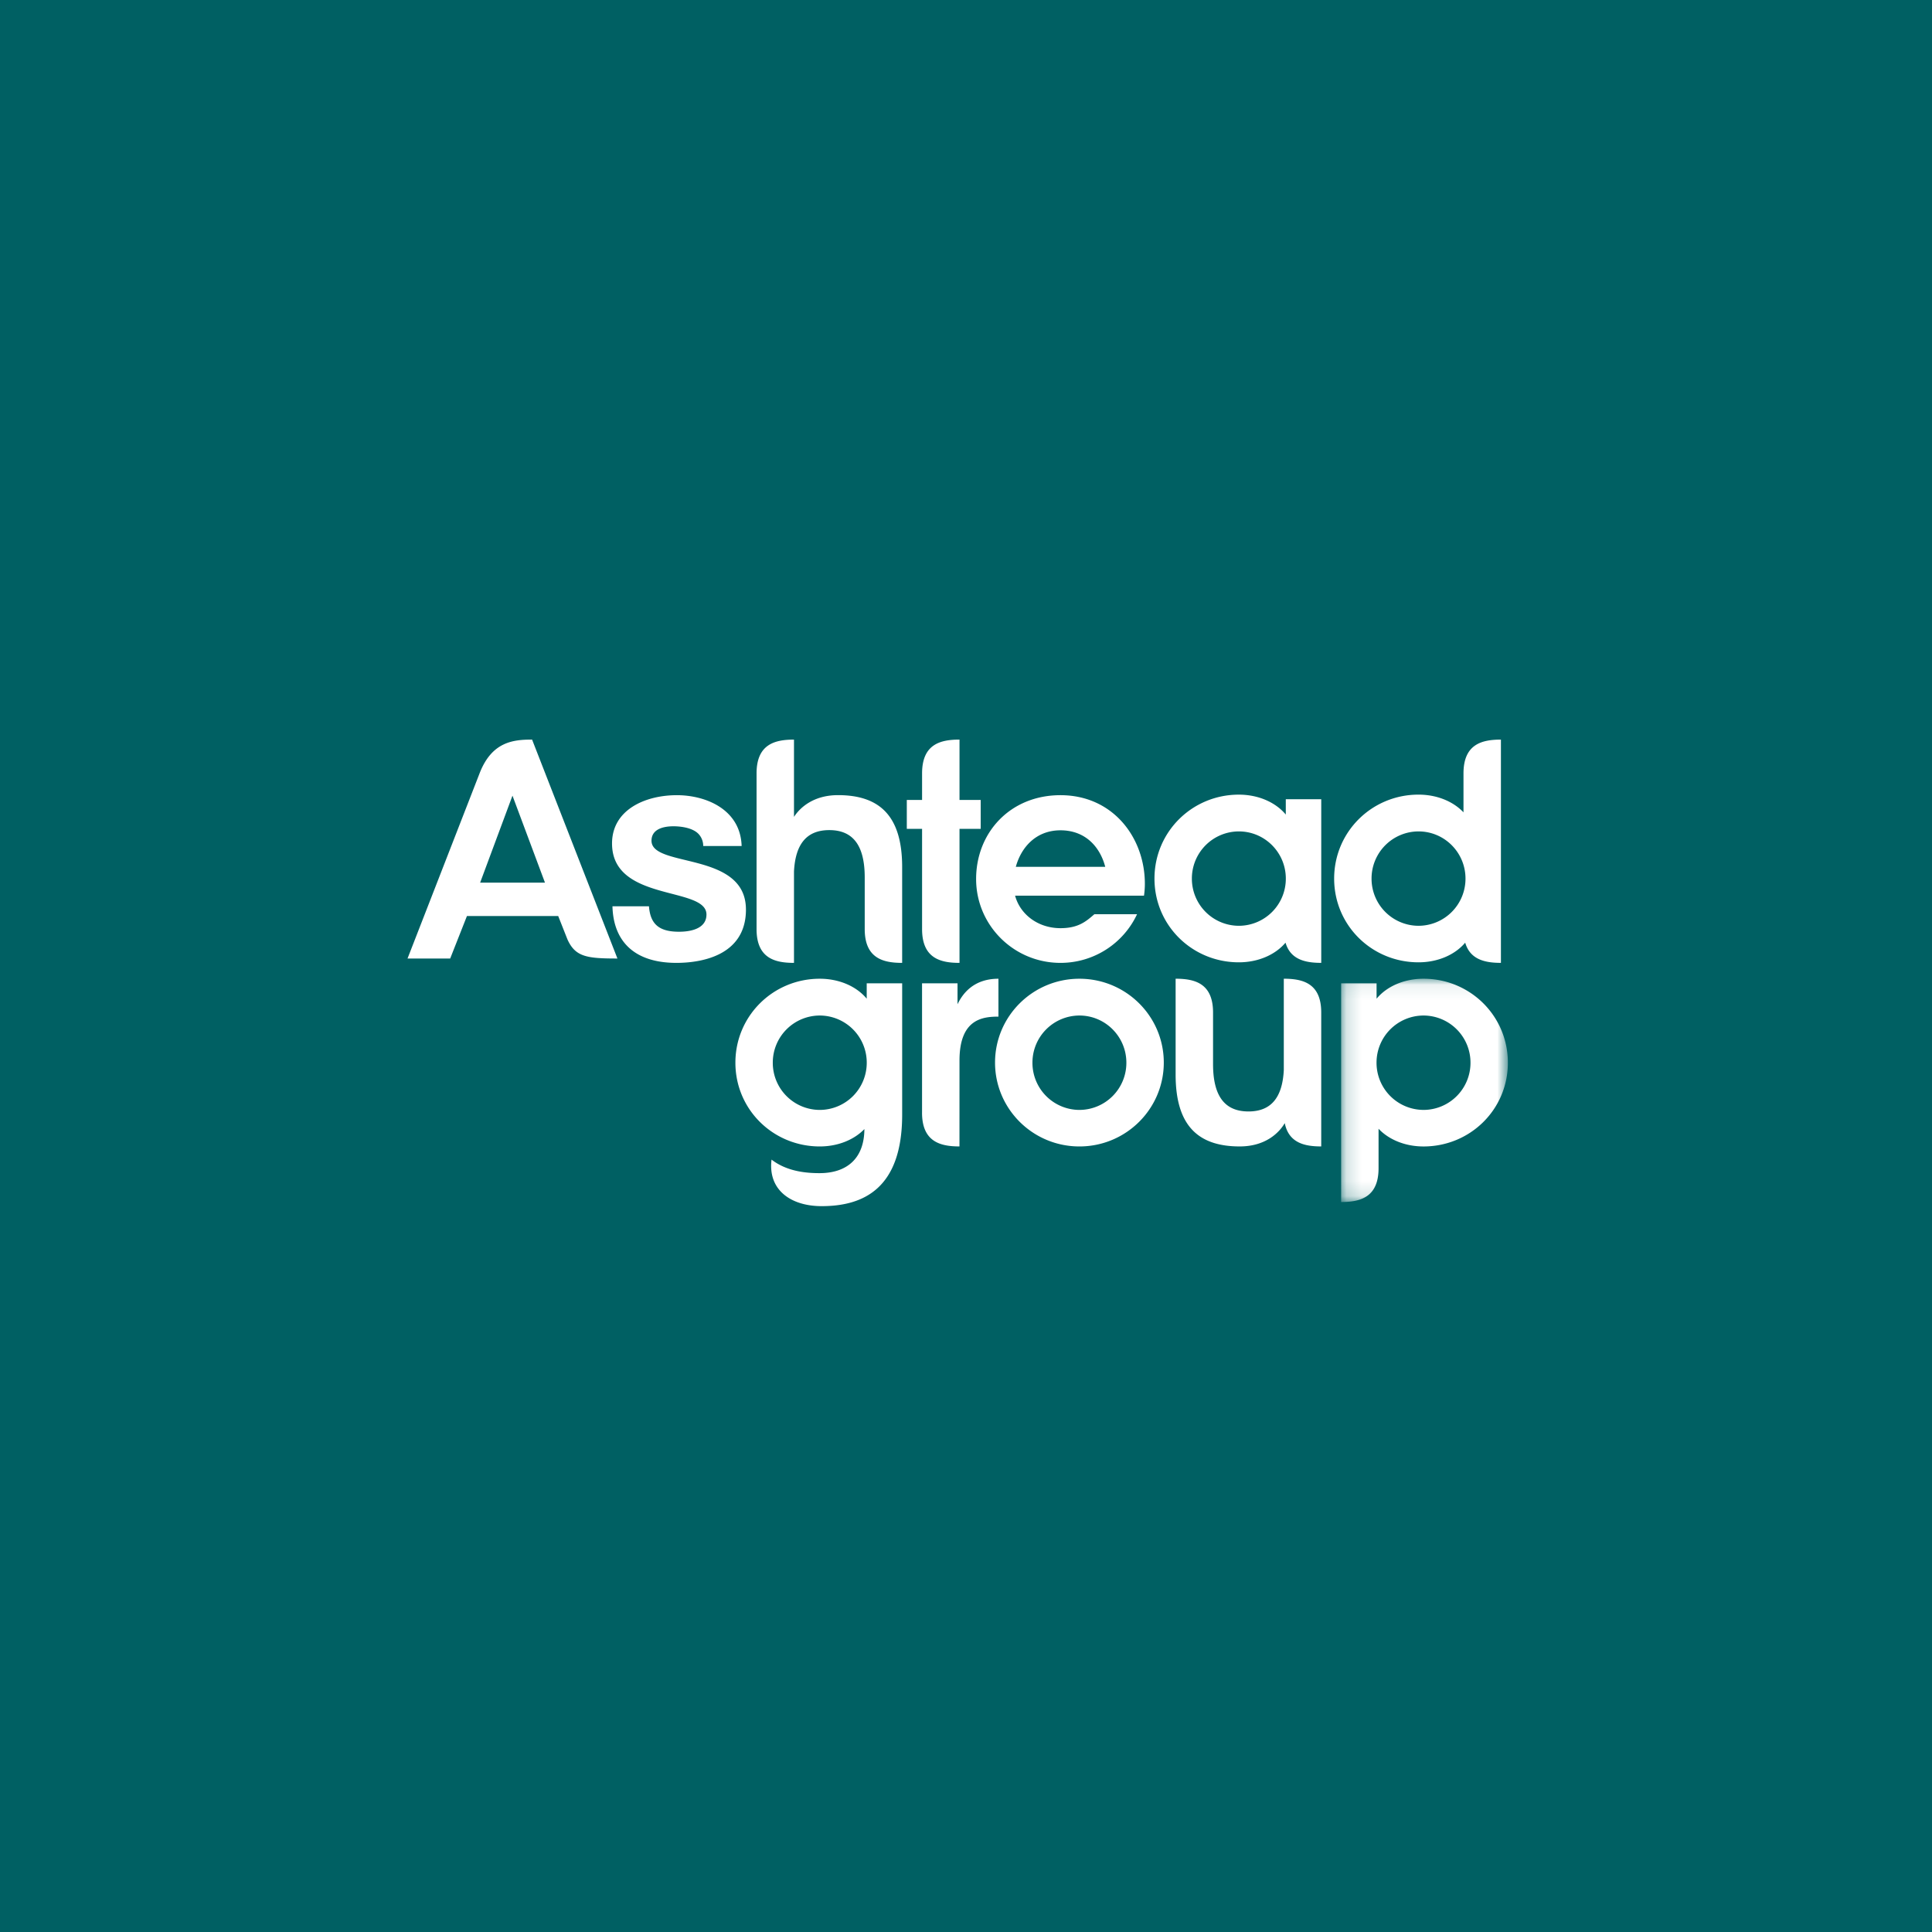 <svg width="128" height="128" xmlns="http://www.w3.org/2000/svg" xmlns:xlink="http://www.w3.org/1999/xlink"><rect width="100%" height="100%" fill="#808080" stroke="none"/><defs><path id="a" d="M53.746 0H0v128h128V0z"/><path id="c" d="M.152.09h11.049V14.88H.152z"/></defs><g fill="none" fill-rule="evenodd"><mask id="b" fill="#fff"><use xlink:href="#a"/></mask><use fill="#006063" xlink:href="#a"/><g mask="url(#b)"><path d="M49.421 60.258c0 3.19-3.218 3.535-4.603 3.535-2.811 0-4.182-1.446-4.241-3.75h2.418c.09 1.148.63 1.687 1.99 1.687.88 0 1.82-.25 1.82-1.14 0-1.892-6.256-.805-6.256-4.709 0-2.21 2.159-3.198 4.299-3.198 1.904 0 4.213.933 4.287 3.367H46.59a1.154 1.154 0 00-.309-.797c-.42-.443-1.272-.51-1.66-.51-.703 0-1.457.202-1.457.957 0 1.819 6.256.676 6.256 4.558M82.077 61.336a3.12 3.12 0 01-3.112-3.127 3.119 3.119 0 013.112-3.126c1.72 0 3.112 1.4 3.112 3.126a3.118 3.118 0 01-3.112 3.127zm5.46-8.386h-2.35v1.017c-.671-.808-1.813-1.32-3.11-1.32-3.088 0-5.59 2.461-5.59 5.562 0 3.104 2.502 5.547 5.59 5.547 1.286 0 2.419-.503 3.092-1.302.332 1.136 1.337 1.338 2.367 1.338V52.95zM93.98 61.336a3.12 3.12 0 01-3.111-3.127 3.119 3.119 0 013.112-3.126c1.72 0 3.112 1.4 3.112 3.126a3.12 3.12 0 01-3.112 3.127zm5.46-12.335c-1.259 0-2.48.298-2.48 2.24v2.578c-.684-.724-1.763-1.173-2.98-1.173-3.087 0-5.589 2.462-5.589 5.563 0 3.104 2.502 5.547 5.59 5.547 1.286 0 2.42-.503 3.092-1.302.332 1.136 1.337 1.338 2.367 1.338v-14.79zM64.973 53H63.57v-4c-1.26 0-2.48.299-2.48 2.238V53h-1.012v1.913h1.012v6.641c0 1.94 1.22 2.239 2.48 2.239v-8.88h1.404V53zM31.81 58.478l2.143-5.763 2.153 5.763h-4.297zM35.251 49c-1.247 0-2.641.14-3.456 2.18L27 63.504h2.826l1.11-2.814h6.047l.611 1.545c.523 1.163 1.287 1.269 3.312 1.269L35.252 49zM55.524 52.68c-1.626 0-2.522.823-2.92 1.441v-5.12c-1.259 0-2.48.299-2.48 2.24v10.312c0 1.94 1.221 2.24 2.48 2.24v-6.056c.093-1.829.85-2.74 2.338-2.74 1.594 0 2.348 1.042 2.348 3.138v3.418c0 1.94 1.222 2.24 2.48 2.24V57.44c0-3.348-1.46-4.76-4.246-4.76M71.514 73.535a3.12 3.12 0 01-3.112-3.128 3.12 3.12 0 013.112-3.126c1.719 0 3.111 1.4 3.111 3.126a3.119 3.119 0 01-3.111 3.128m0-8.691c-3.088 0-5.59 2.485-5.59 5.555 0 3.068 2.502 5.556 5.59 5.556 3.087 0 5.59-2.488 5.59-5.556 0-3.07-2.503-5.555-5.59-5.555" fill="#FFF"/><g transform="translate(88.701 64.754)"><mask id="d" fill="#fff"><use xlink:href="#c"/></mask><path d="M5.61 8.78a3.12 3.12 0 01-3.112-3.127A3.12 3.12 0 015.61 2.527a3.12 3.12 0 013.113 3.126A3.12 3.12 0 015.61 8.781zM.152 14.882c1.258 0 2.48-.3 2.48-2.24v-2.613c.683.723 1.763 1.173 2.978 1.173 3.088 0 5.59-2.445 5.59-5.548C11.2 2.551 8.699.09 5.61.09 4.312.09 3.172.6 2.501 1.412V.393H.152v14.488z" fill="#FFF" mask="url(#d)"/></g><path d="M54.312 73.535a3.12 3.12 0 01-3.113-3.128 3.12 3.12 0 013.113-3.126 3.12 3.12 0 013.112 3.126 3.12 3.12 0 01-3.112 3.128zm3.11-8.388v1.019c-.671-.812-1.813-1.322-3.11-1.322-3.087 0-5.59 2.46-5.59 5.563 0 3.103 2.503 5.548 5.59 5.548 1.203 0 2.272-.441 2.956-1.151-.01 1.955-1.167 2.92-2.972 2.92-.852 0-2.15-.1-3.179-.897-.248 2.01 1.276 3.083 3.32 3.083 2.792 0 5.334-1.19 5.334-6.063v-8.7h-2.35zM85.055 64.843v6.054c-.093 1.83-.85 2.74-2.34 2.74-1.593 0-2.347-1.043-2.347-3.138v-3.417c0-1.941-1.221-2.239-2.48-2.239v6.351c0 3.348 1.46 4.76 4.246 4.76 1.721 0 2.623-.92 2.984-1.545.266 1.32 1.327 1.545 2.417 1.545v-8.872c0-1.941-1.221-2.239-2.48-2.239M61.087 73.714c0 1.94 1.222 2.24 2.48 2.24l.002-5.693c0-2.738 1.519-2.907 2.58-2.907v-2.51c-1.717 0-2.413 1.075-2.711 1.69v-1.387h-2.35v8.567zM70.258 55.01c1.667 0 2.627 1.117 2.967 2.42H67.3c.357-1.303 1.347-2.42 2.96-2.42m5.59 3.546c0-3.069-2.119-5.873-5.59-5.873-3.338 0-5.59 2.485-5.59 5.554 0 3.068 2.501 5.556 5.59 5.556a5.591 5.591 0 005.072-3.222h-2.828c-.545.472-1.059.923-2.245.923-1.442 0-2.653-.866-3.007-2.152h8.541c.036-.256.057-.518.057-.786" fill="#FFF"/></g></g></svg>